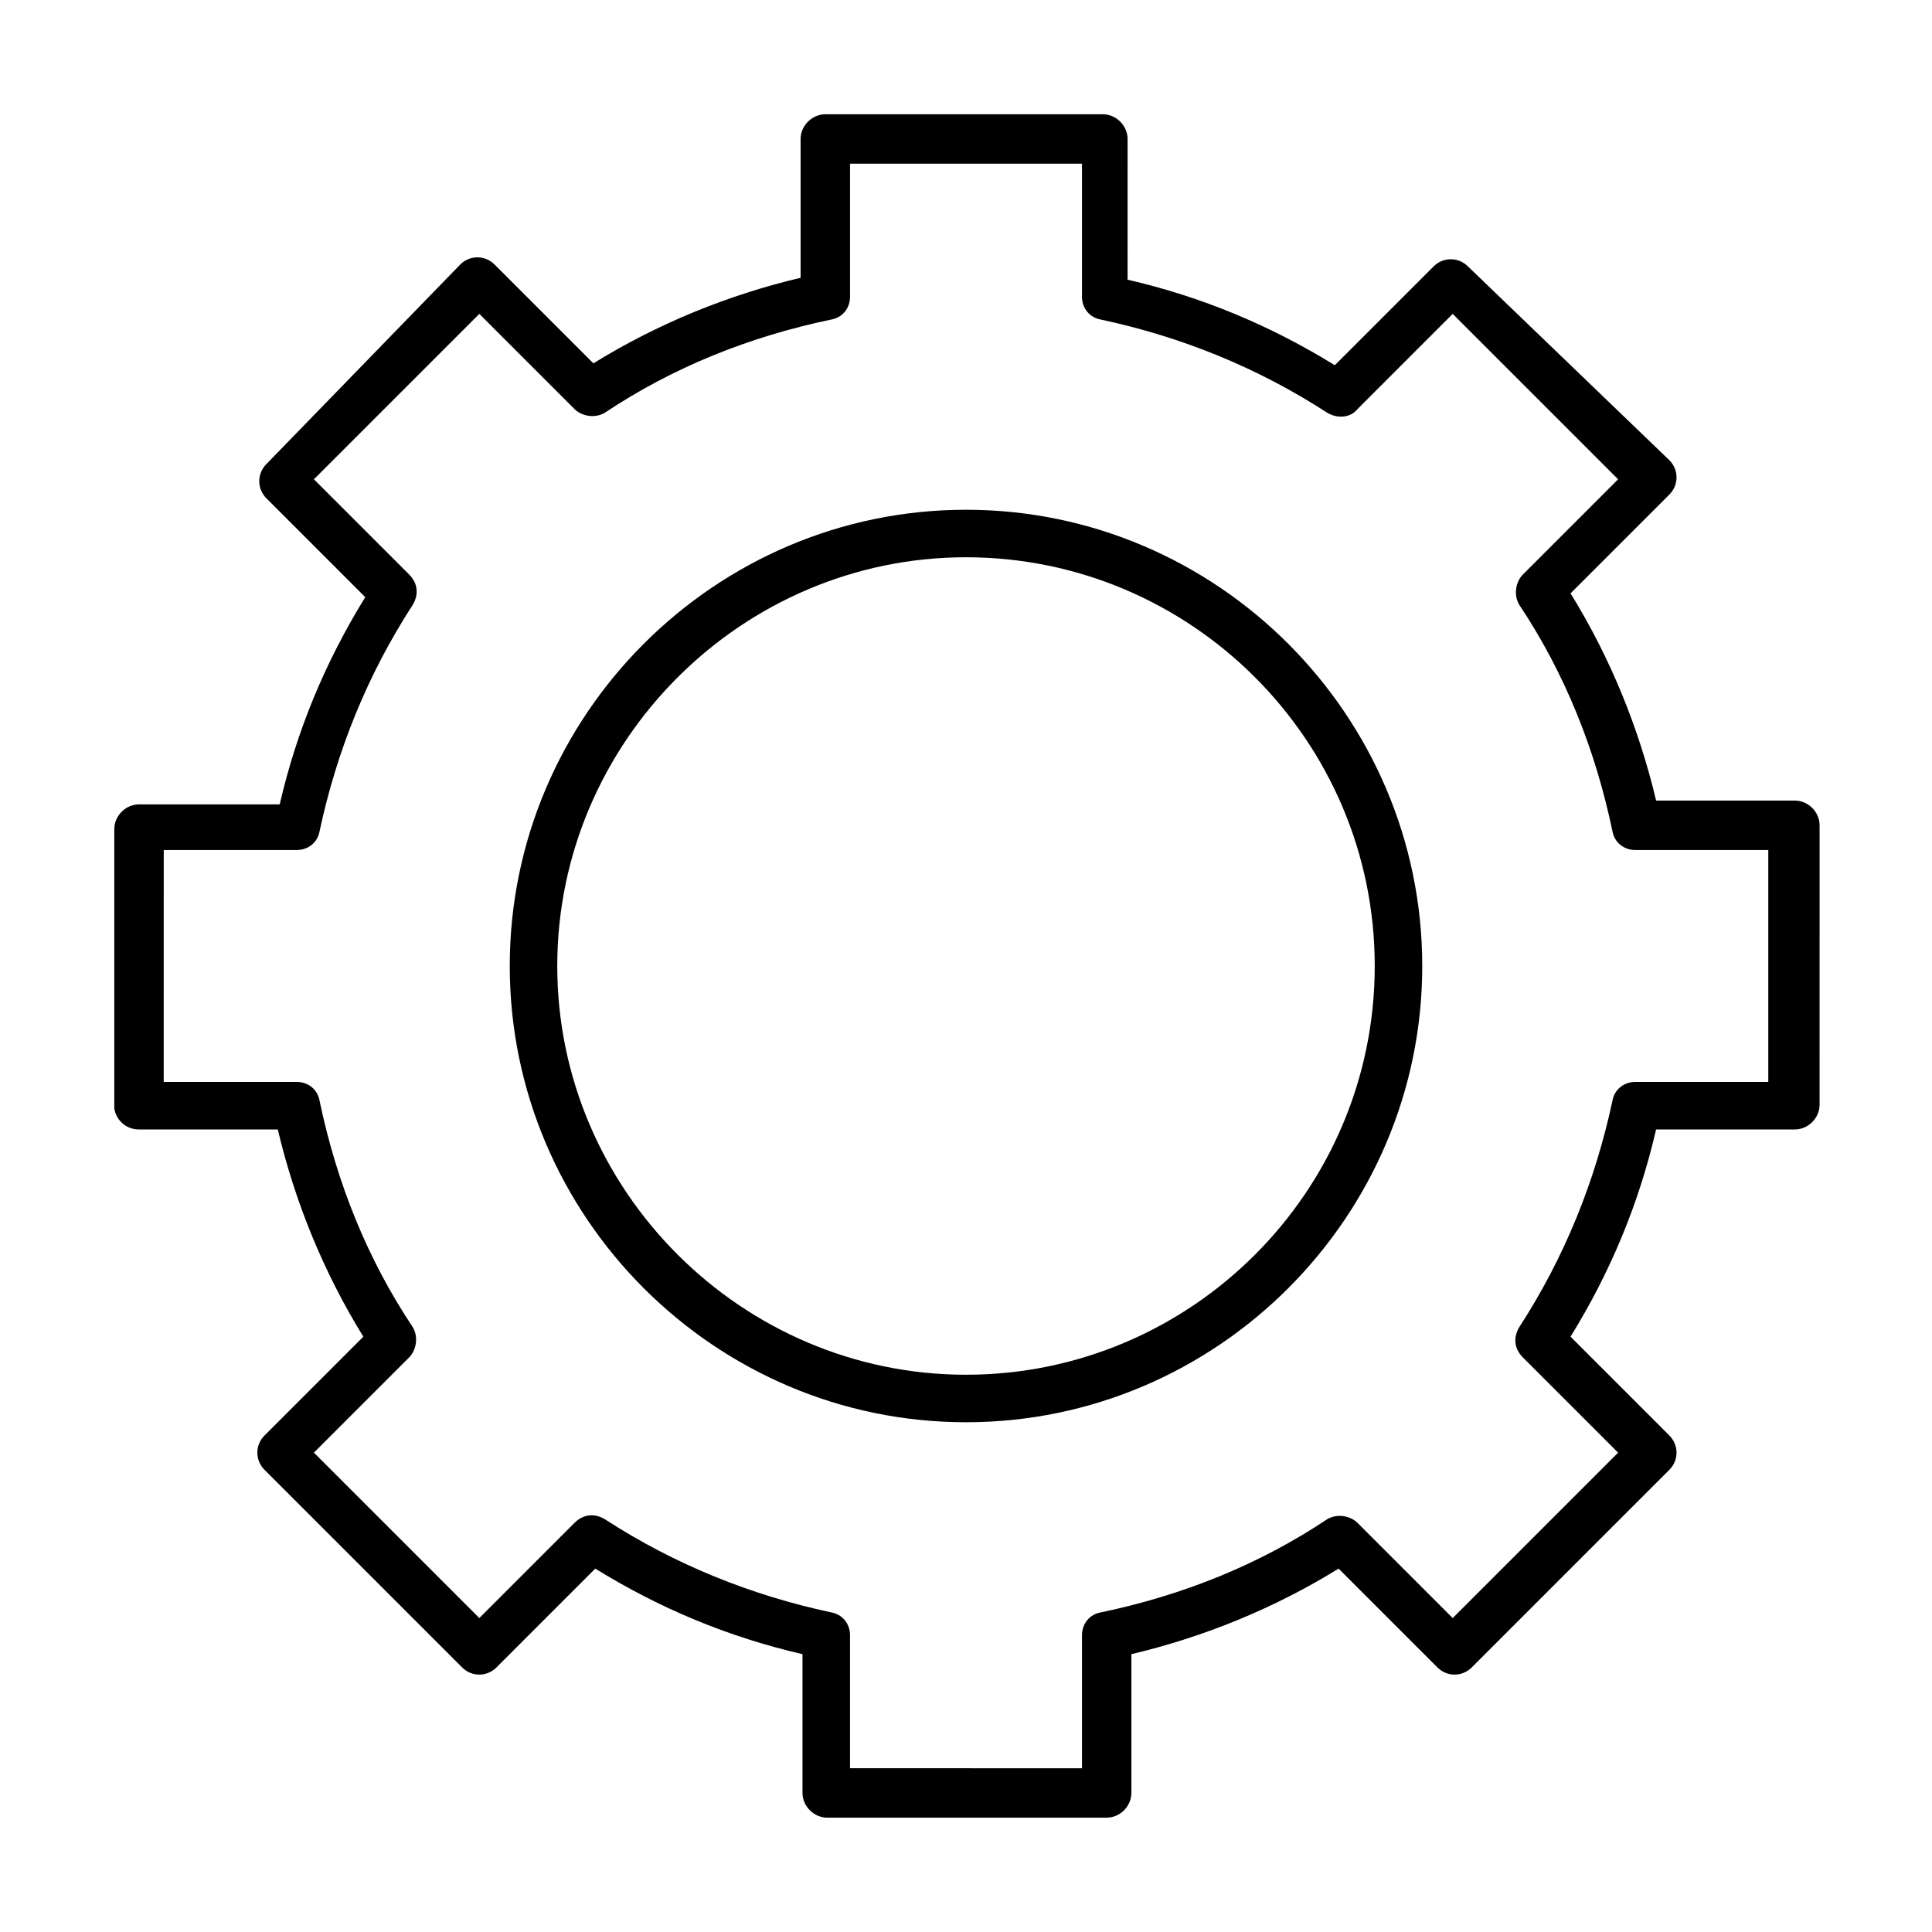 <?xml version="1.0" encoding="UTF-8"?>
<!-- Uploaded to: ICON Repo, www.iconrepo.com, Generator: ICON Repo Mixer Tools -->
<svg fill="#000000" width="800px" height="800px" version="1.1" viewBox="144 144 512 512" xmlns="http://www.w3.org/2000/svg">
 <g>
  <path d="m180.84 443.32h36.777c4.535 19.145 12.09 37.785 22.672 54.914l-26.199 26.199c-2.519 2.519-2.519 6.551 0 9.07l52.395 52.395c2.519 2.519 6.551 2.519 9.07 0l26.199-26.199c17.129 10.578 35.266 18.137 54.914 22.672v36.777c0 3.527 3.023 6.551 6.551 6.551h74.059c3.527 0 6.551-3.023 6.551-6.551v-36.777c19.145-4.535 37.785-12.09 54.914-22.672l26.199 26.199c2.519 2.519 6.551 2.519 9.07 0l52.395-52.395c2.519-2.519 2.519-6.551 0-9.07l-26.199-26.199c10.578-17.129 18.137-35.266 22.672-54.914h36.777c3.527 0 6.551-3.023 6.551-6.551l0.004-74.059c0-3.527-3.023-6.551-6.551-6.551h-36.777c-4.535-19.145-12.09-37.785-22.672-54.914l26.199-26.199c2.519-2.519 2.519-6.551 0-9.07l-53.406-51.383c-2.519-2.519-6.551-2.519-9.07 0l-26.199 26.199c-17.129-10.578-35.266-18.137-54.914-22.672l0.004-37.285c0-3.527-3.023-6.551-6.551-6.551l-73.559 0.004c-3.527 0-6.551 3.023-6.551 6.551v36.777c-19.145 4.535-37.785 12.09-54.914 22.672l-26.199-26.199c-2.519-2.519-6.551-2.519-9.07 0l-51.383 52.898c-2.519 2.519-2.519 6.551 0 9.07l26.199 26.199c-10.578 17.129-18.137 35.266-22.672 54.914h-37.285c-3.527 0-6.551 3.023-6.551 6.551v74.059c0.508 3.023 3.027 5.539 6.551 5.539zm6.551-74.059h35.266c3.023 0 5.543-2.016 6.047-5.039 4.535-21.16 12.594-41.312 24.688-59.953 1.512-2.519 1.512-5.543-1.008-8.062l-25.191-25.191 43.832-43.832 25.191 25.191c2.016 2.016 5.543 2.519 8.062 1.008 18.137-12.09 38.289-20.152 59.953-24.688 3.023-0.504 5.039-3.023 5.039-6.047v-35.266h61.465v35.266c0 3.023 2.016 5.543 5.039 6.047 21.16 4.535 41.312 12.594 59.953 24.688 2.519 1.512 6.047 1.512 8.062-1.008l25.191-25.191 43.832 43.832-25.191 25.191c-2.016 2.016-2.519 5.543-1.008 8.062 12.09 18.137 20.152 38.289 24.688 59.953 0.504 3.023 3.023 5.039 6.047 5.039h35.266v61.465h-35.266c-3.023 0-5.543 2.016-6.047 5.039-4.535 21.16-12.594 41.312-24.688 59.953-1.512 2.519-1.512 5.543 1.008 8.062l25.191 25.191-43.832 43.832-25.191-25.191c-2.016-2.016-5.543-2.519-8.062-1.008-18.137 12.09-38.289 20.152-59.953 24.688-3.023 0.504-5.039 3.023-5.039 6.047v35.266l-61.469-0.004v-35.266c0-3.023-2.016-5.543-5.039-6.047-21.16-4.535-41.312-12.594-59.953-24.688-2.519-1.512-5.543-1.512-8.062 1.008l-25.191 25.191-43.832-43.832 25.191-25.191c2.016-2.016 2.519-5.543 1.008-8.062-12.09-18.137-20.152-38.289-24.688-59.953-0.504-3.023-3.023-5.039-6.047-5.039h-35.266z"/>
  <path d="m400 520.91c66.504 0 120.91-54.41 120.91-120.91s-54.414-120.91-120.91-120.91c-66.504 0-120.91 54.41-120.91 120.91 0 66.5 54.41 120.91 120.91 120.91zm0-229.23c59.449 0 108.32 48.367 108.32 108.32-0.004 59.953-48.871 108.32-108.32 108.32s-108.32-48.867-108.32-108.32 48.871-108.32 108.32-108.32z"/>
 </g>
</svg>